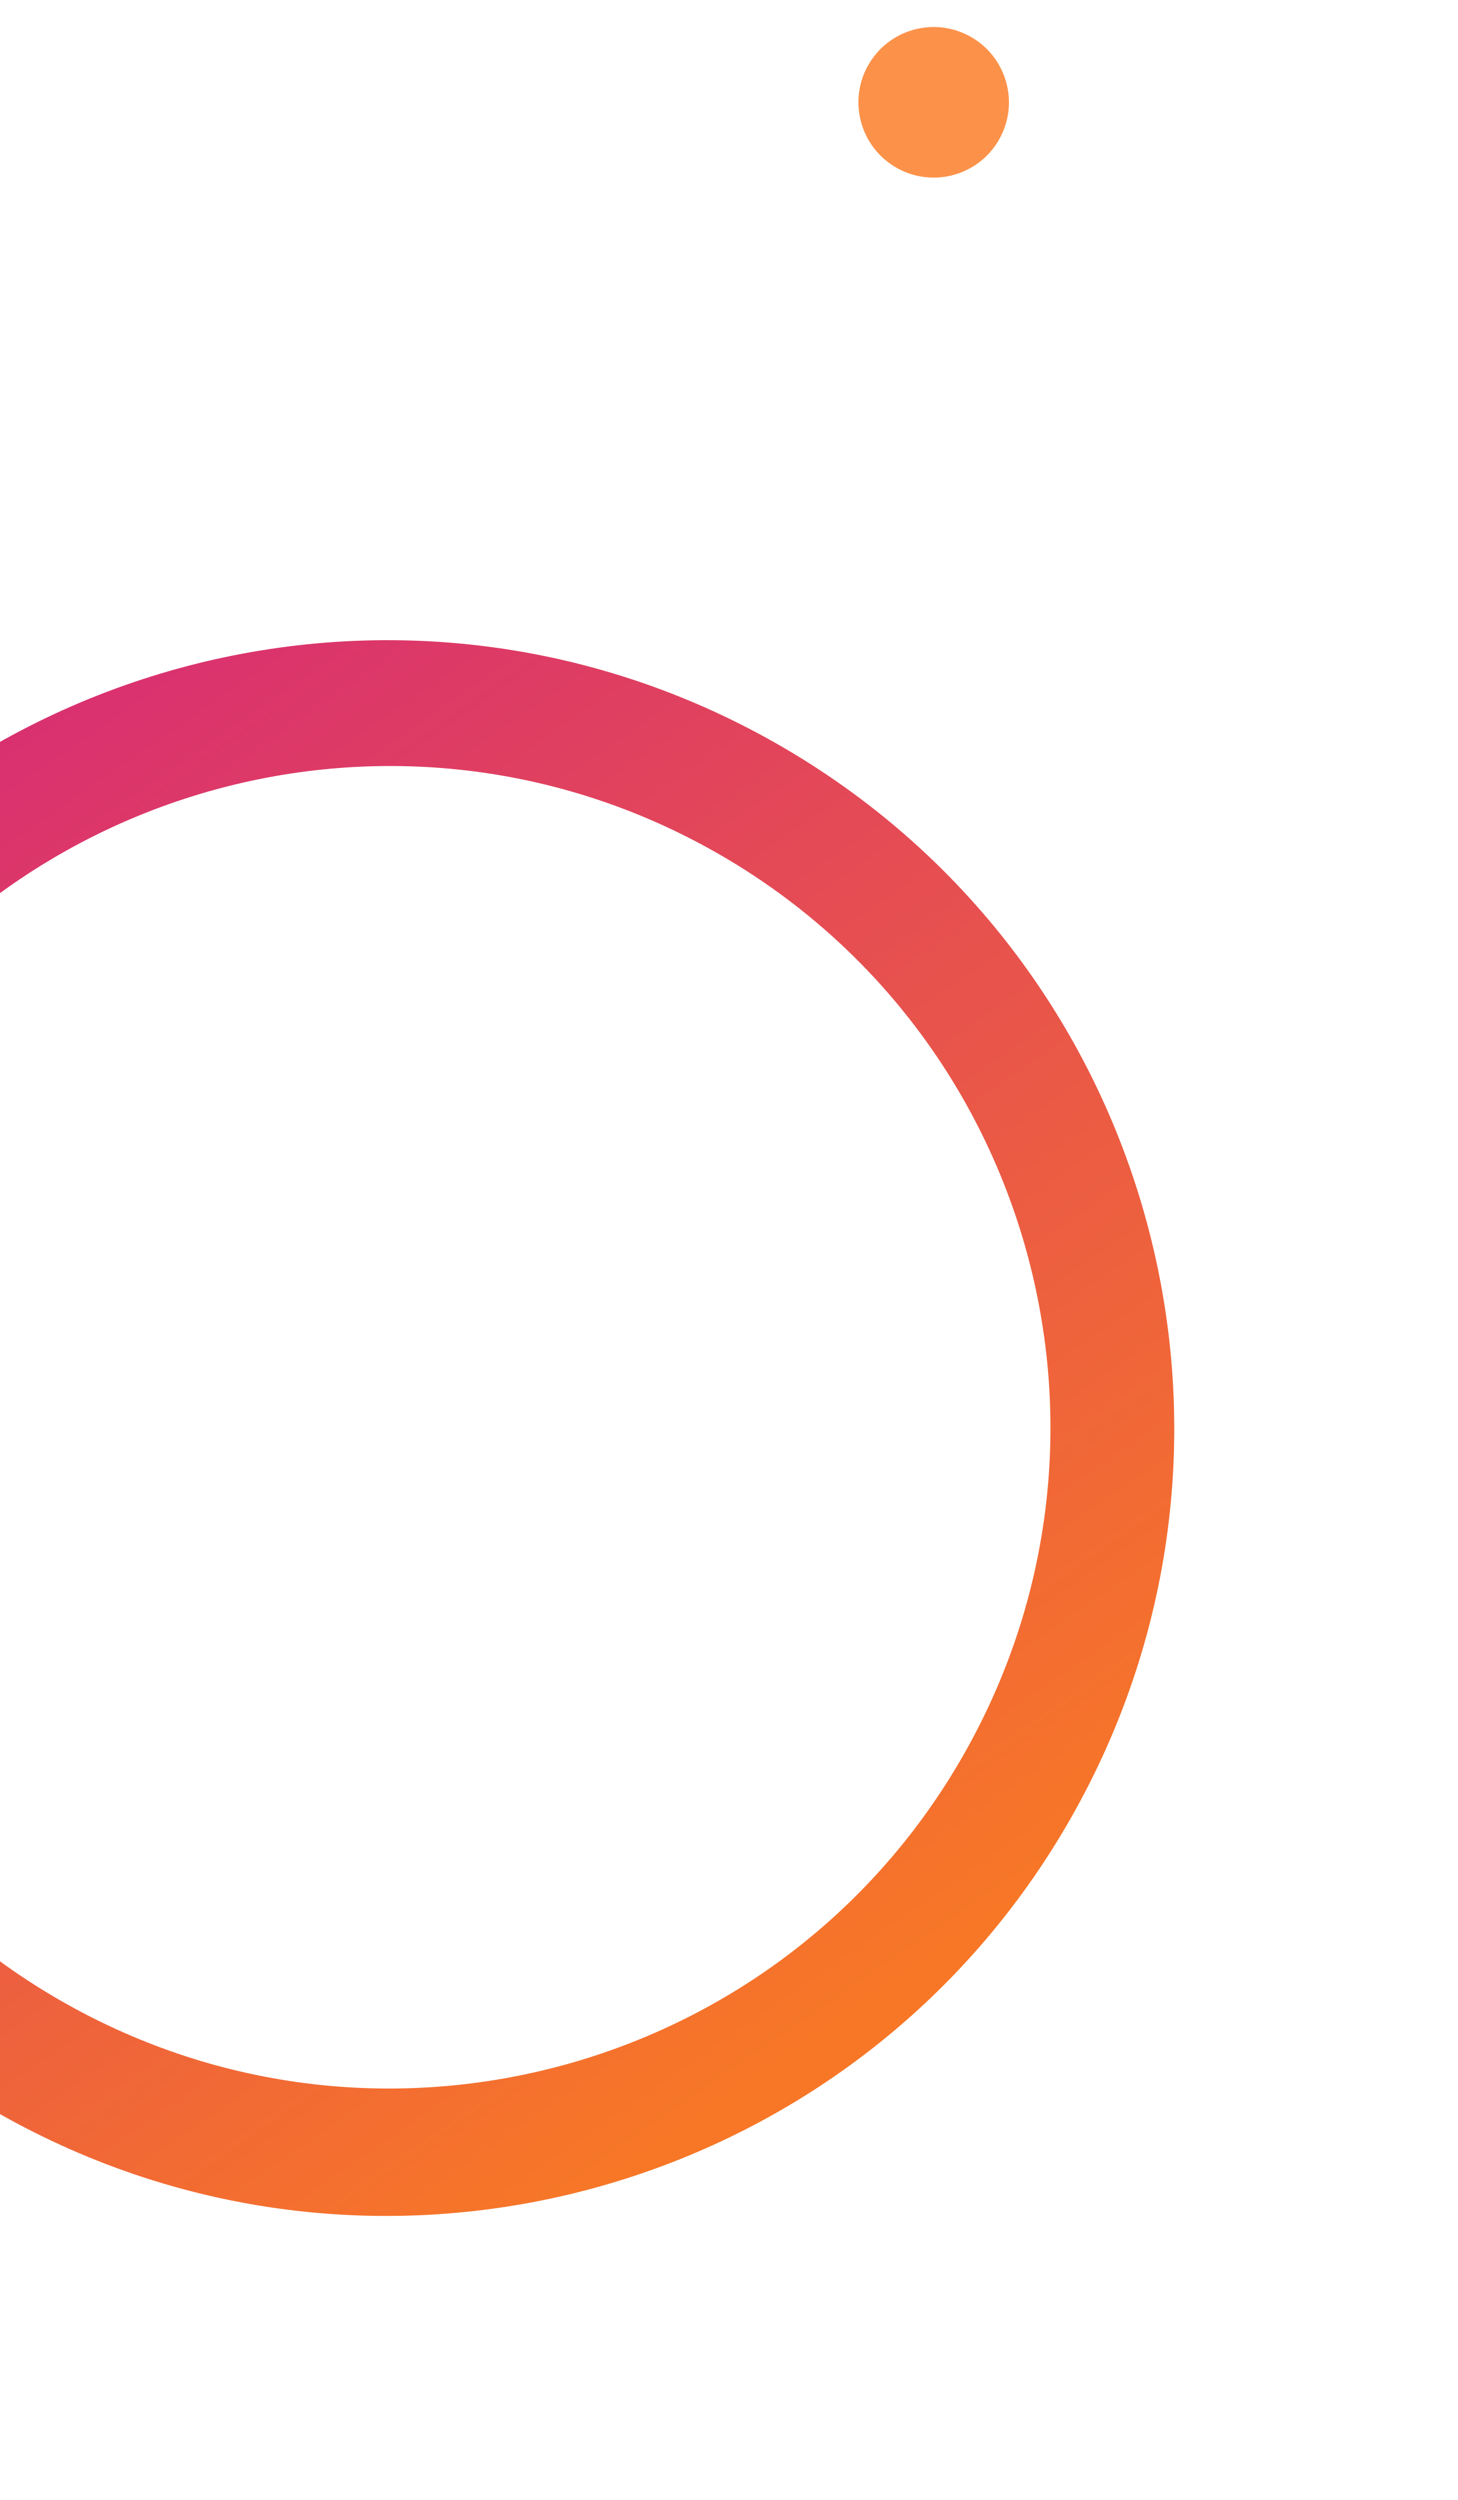 <svg xmlns="http://www.w3.org/2000/svg" width="363" height="622" viewBox="0 0 363 622" fill="none"><path opacity="0.81" d="M216.055 16.399C211.054 25.456 214.344 36.854 223.404 41.857C232.464 46.86 243.863 43.574 248.864 34.517C253.866 25.459 250.575 14.062 241.515 9.059C232.455 4.056 221.057 7.342 216.055 16.399Z" fill="#FB7921"></path><path fill-rule="evenodd" clip-rule="evenodd" d="M-75.255 260.578C-127.582 355.338 -93.183 474.576 1.578 526.903C96.338 579.23 215.575 544.831 267.902 450.071C320.229 355.31 285.83 236.073 191.07 183.746C96.31 131.419 -22.928 165.818 -75.255 260.578ZM-47 275.609C-90.917 355.14 -62.047 455.214 17.484 499.132C97.015 543.049 197.089 514.178 241.007 434.648C284.924 355.117 256.053 255.042 176.522 211.125C96.992 167.208 -3.083 196.078 -47 275.609Z" fill="url(#paint0_linear_29358_117)"></path><defs><linearGradient id="paint0_linear_29358_117" x1="-51.326" y1="217.246" x2="166.47" y2="533.425" gradientUnits="userSpaceOnUse"><stop stop-color="#D93070"></stop><stop offset="1" stop-color="#F77727"></stop></linearGradient></defs></svg>